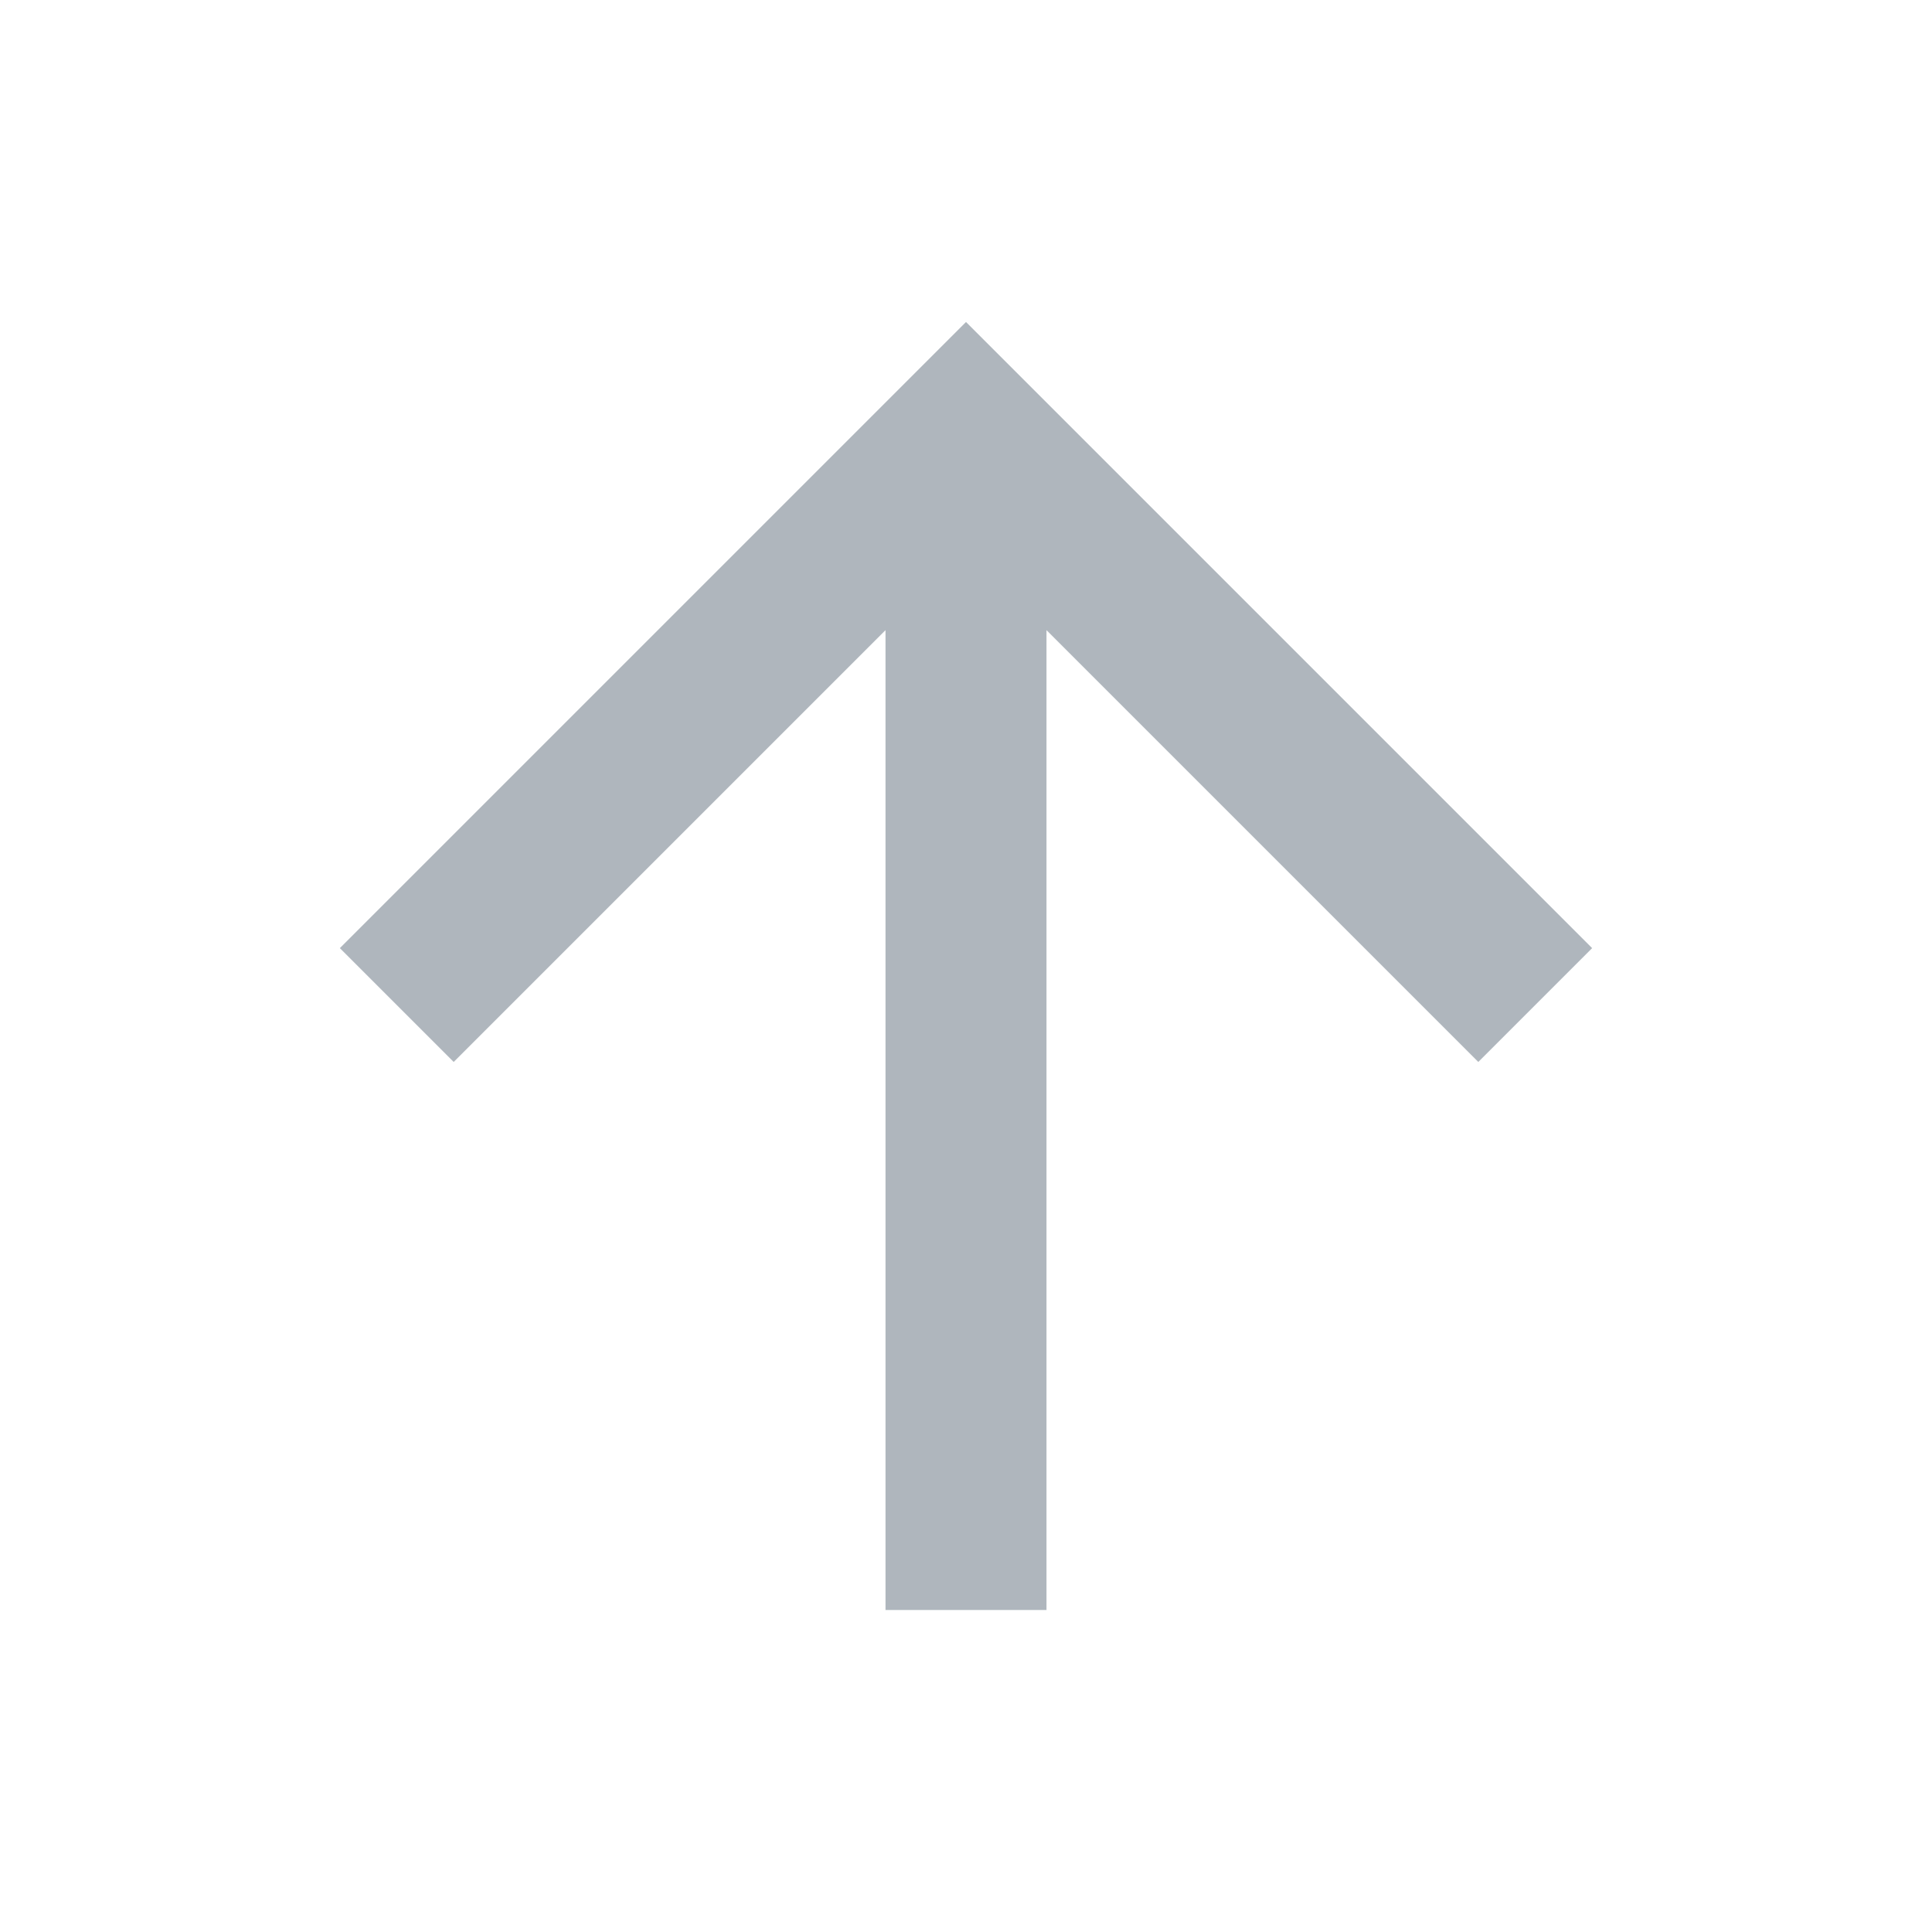 <svg xmlns="http://www.w3.org/2000/svg" viewBox="0 0 24 24" width="24" height="24">
  <path d="M13 7.828V20h-2V7.828l-5.364 5.364-1.414-1.414L12 4l7.778 7.778-1.414 1.414L13 7.828z" fill="#AFB6BD"/>
</svg>